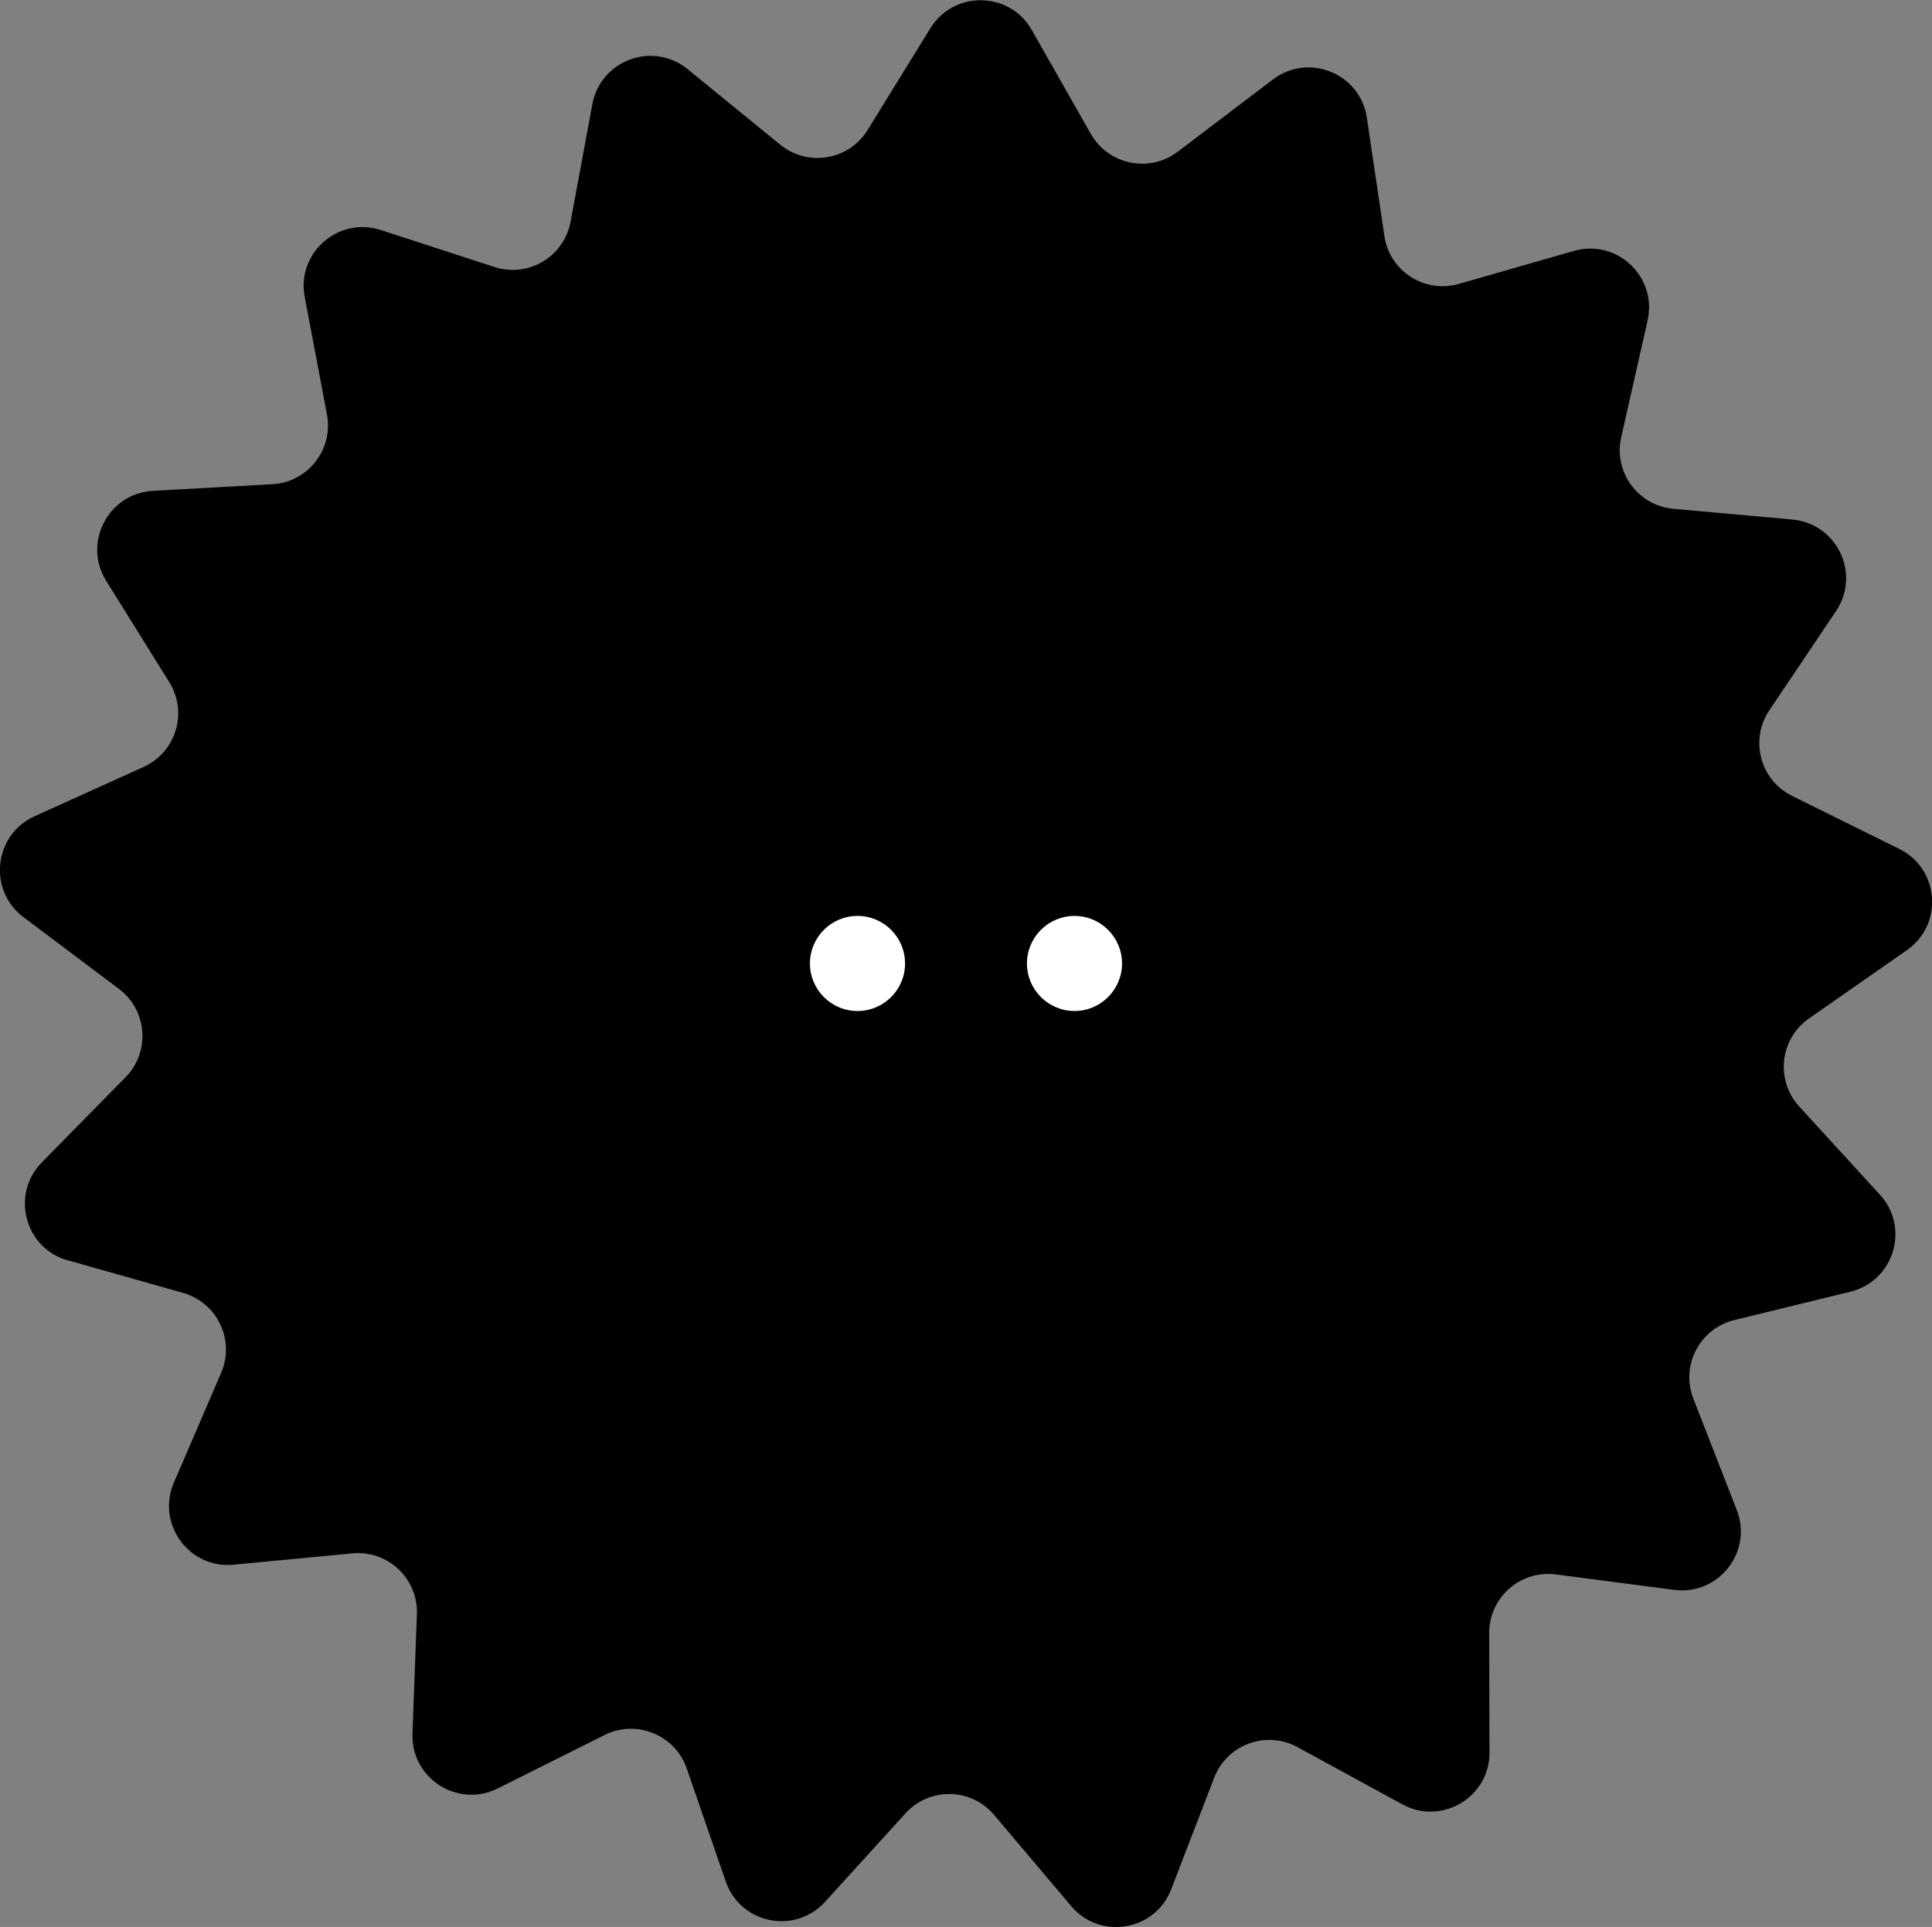 <?xml version="1.0" encoding="UTF-8"?><svg id="a" xmlns="http://www.w3.org/2000/svg" viewBox="0 0 131.24 130.92"><rect x="0" y="0" width="131.24" height="130.92" fill="#808080" stroke="none"/><path d="m4.62,85.63l7.81,2.21c2.33.66,3.55,3.21,2.59,5.44l-3.21,7.46c-1.2,2.79,1.03,5.86,4.05,5.57l8.08-.77c2.41-.23,4.47,1.72,4.38,4.13l-.3,8.11c-.11,3.04,3.07,5.09,5.79,3.73l7.26-3.63c2.16-1.08,4.79-.01,5.58,2.27l2.65,7.68c.99,2.88,4.7,3.64,6.75,1.38l5.46-6.01c1.63-1.79,4.46-1.74,6.02.11l5.24,6.2c1.96,2.32,5.7,1.69,6.79-1.15l2.92-7.58c.87-2.26,3.53-3.23,5.65-2.08l7.13,3.89c2.67,1.46,5.93-.48,5.92-3.52l-.02-8.12c0-2.42,2.12-4.29,4.52-3.98l8.05,1.05c3.02.39,5.35-2.59,4.25-5.42l-2.95-7.57c-.88-2.25.43-4.77,2.78-5.34l7.89-1.93c2.95-.72,4.06-4.35,2-6.59l-5.48-5.99c-1.63-1.78-1.32-4.6.66-5.98l6.66-4.65c2.49-1.74,2.21-5.52-.52-6.87l-7.28-3.6c-2.17-1.07-2.9-3.81-1.55-5.82l4.53-6.74c1.7-2.53.07-5.94-2.96-6.22l-8.09-.73c-2.41-.22-4.08-2.51-3.54-4.87l1.79-7.92c.67-2.97-2.08-5.57-5.01-4.73l-7.81,2.24c-2.33.67-4.71-.87-5.06-3.26l-1.19-8.03c-.45-3.01-3.95-4.44-6.38-2.6l-6.47,4.91c-1.93,1.46-4.7.89-5.9-1.21l-4.01-7.06c-1.5-2.64-5.29-2.71-6.89-.12l-4.26,6.91c-1.27,2.06-4.06,2.53-5.94,1l-6.29-5.13c-2.36-1.92-5.91-.62-6.47,2.38l-1.48,7.98c-.44,2.38-2.87,3.83-5.17,3.08l-7.72-2.51c-2.89-.94-5.74,1.56-5.17,4.55l1.51,7.98c.45,2.38-1.3,4.61-3.71,4.74l-8.11.45c-3.04.17-4.78,3.53-3.18,6.11l4.29,6.89c1.28,2.05.46,4.76-1.75,5.76l-7.4,3.35c-2.77,1.25-3.19,5.02-.76,6.85l6.49,4.88c1.93,1.45,2.15,4.28.45,6l-5.69,5.79c-2.13,2.17-1.16,5.83,1.77,6.66Z" style="stroke-width:0px;"/><circle cx="58.25" cy="65.46" r="3.23" style="fill:#fff; stroke-width:0px;"/><path d="m76.22,65.46c0,1.78-1.45,3.23-3.23,3.23-1.78,0-3.23-1.45-3.23-3.23s1.45-3.23,3.23-3.23c1.78,0,3.23,1.45,3.23,3.23Z" style="fill:#fff; stroke-width:0px;"/></svg>